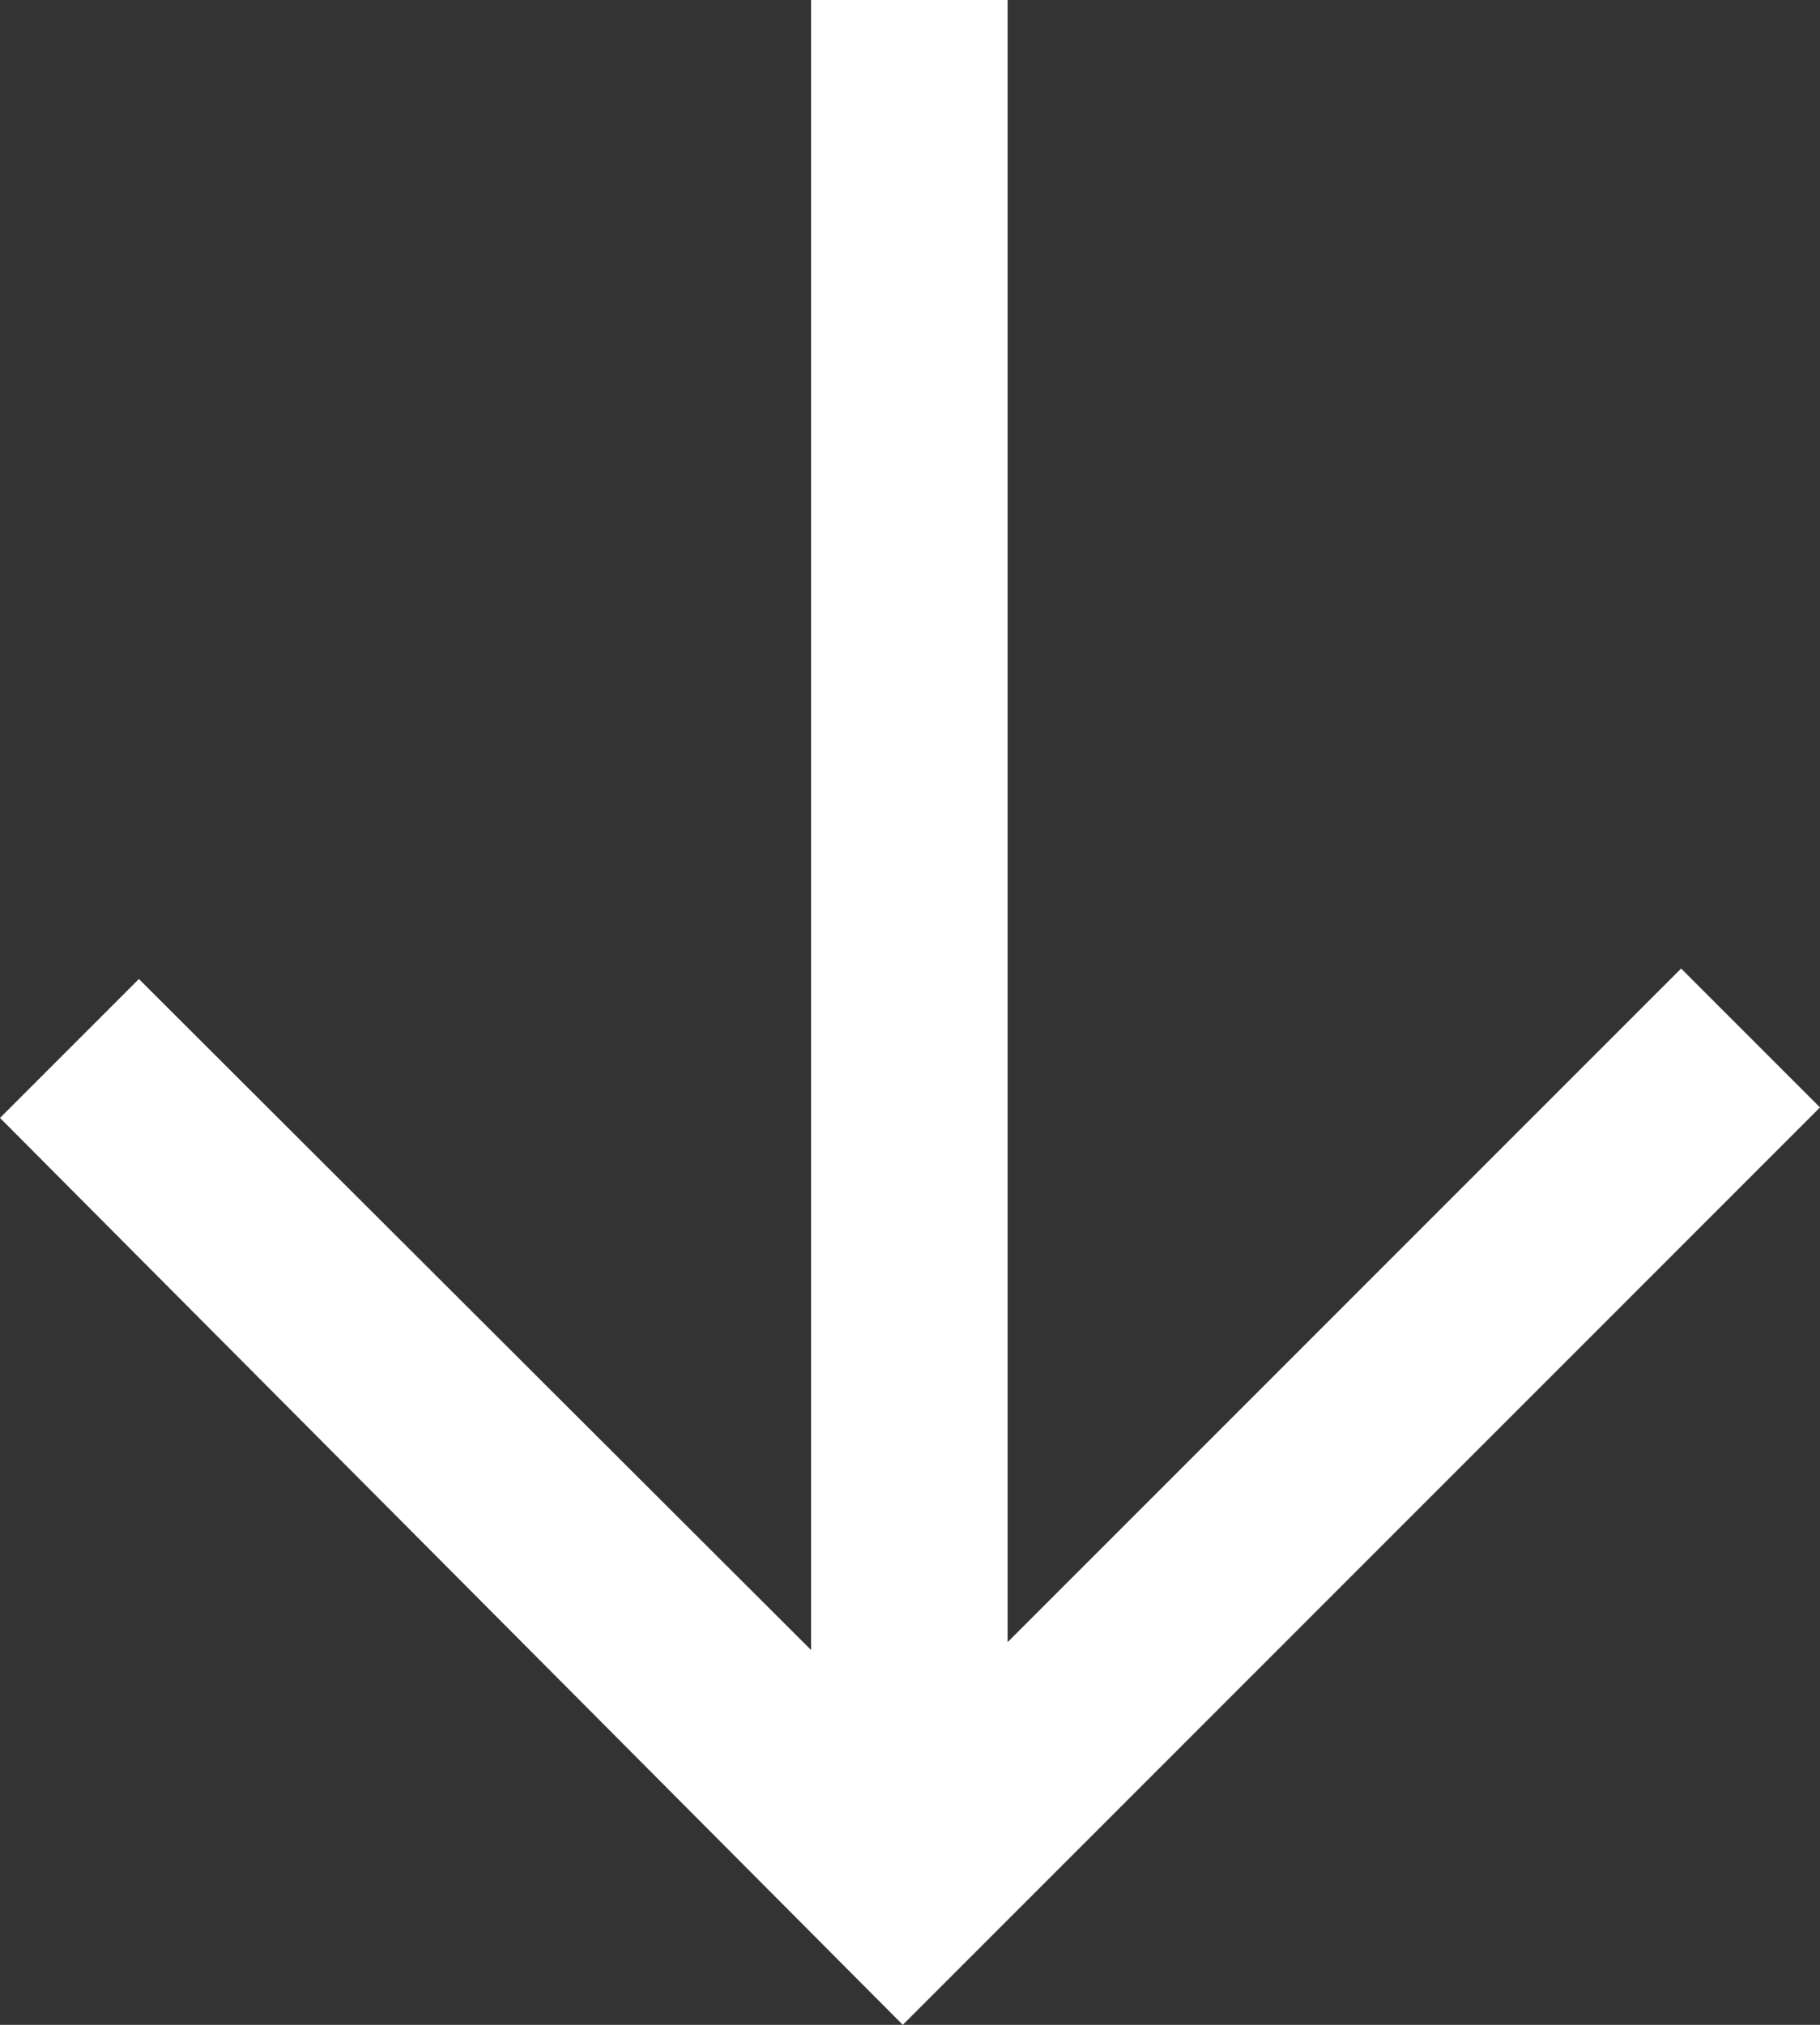 <svg id="Layer_1" data-name="Layer 1" xmlns="http://www.w3.org/2000/svg" viewBox="0 0 13.89 15.45"><rect x="0" y="0" width="13.89" height="15.45" fill="#333333" stroke="none"/><defs><style>.cls-1{fill:#fff;}</style></defs><title>arrow-down</title><path class="cls-1" d="M7.51,17.14l7-7L13.45,9.08,8.31,14.22V1.69H6.81V14.28L1.68,9.16.62,10.22Z" transform="translate(-0.62 -1.69)"/></svg>